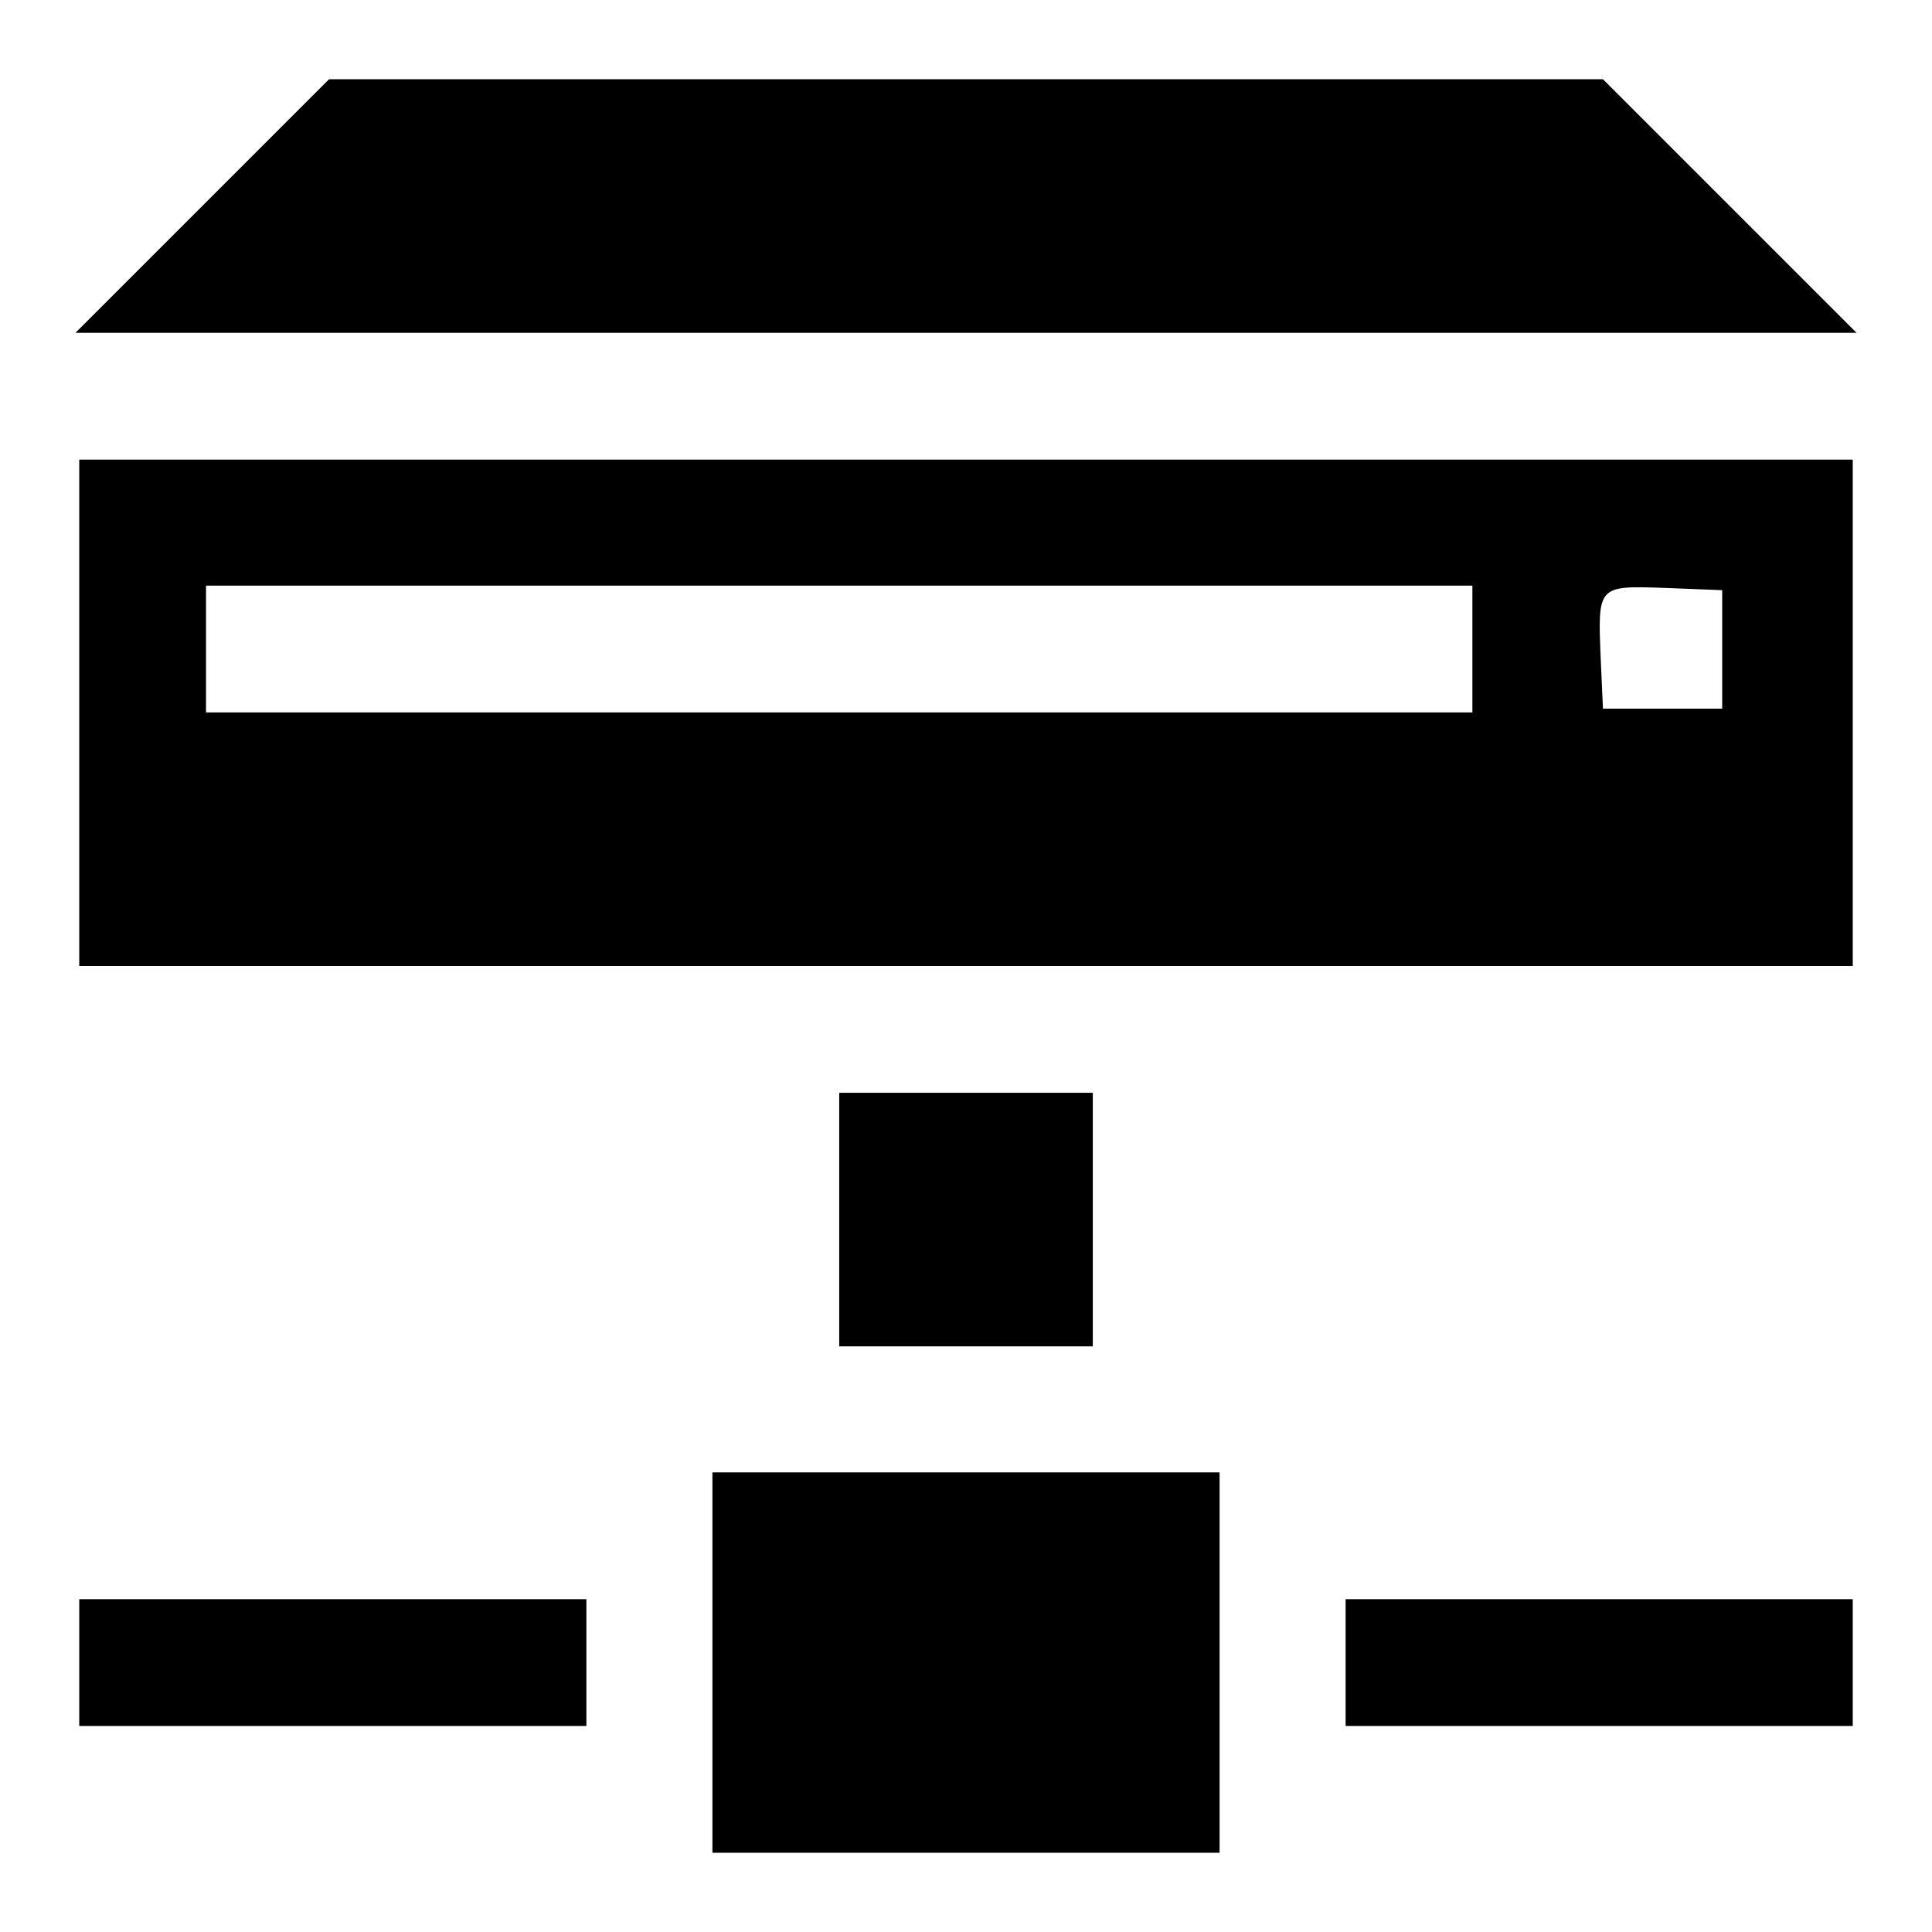 <?xml version="1.0" encoding="utf-8"?>
<!-- Svg Vector Icons : http://www.onlinewebfonts.com/icon -->
<!DOCTYPE svg PUBLIC "-//W3C//DTD SVG 1.1//EN" "http://www.w3.org/Graphics/SVG/1.1/DTD/svg11.dtd">
<svg version="1.1" xmlns="http://www.w3.org/2000/svg" xmlns:xlink="http://www.w3.org/1999/xlink" x="0px" y="0px" viewBox="0 0 256 256" enable-background="new 0 0 256 256" xml:space="preserve">
<g><g><g><path fill="#000000" d="M26.8,27.3L10,44.1h118h118l-16.8-16.8l-16.8-16.8H128H43.6L26.8,27.3z"/><path fill="#000000" d="M10.5,94.4V128H128h117.5V94.4V60.9H128H10.5V94.4z M195.1,86v8.4h-83.9H27.3V86v-8.4h83.9h83.9L195.1,86L195.1,86z M228.2,86v7.9h-7.9h-7.9l-0.3-6.7c-0.4-9.6-0.4-9.6,8.4-9.3l7.7,0.3L228.2,86L228.2,86z"/><path fill="#000000" d="M111.2,161.6v16.8H128h16.8v-16.8v-16.8H128h-16.8V161.6z"/><path fill="#000000" d="M94.4,220.3v25.2H128h33.6v-25.2v-25.2H128H94.4V220.3z"/><path fill="#000000" d="M10.5,220.3v8.4h33.6h33.6v-8.4v-8.4H44.1H10.5V220.3z"/><path fill="#000000" d="M178.3,220.3v8.4h33.6h33.6v-8.4v-8.4h-33.6h-33.6V220.3z"/></g></g></g>
</svg>